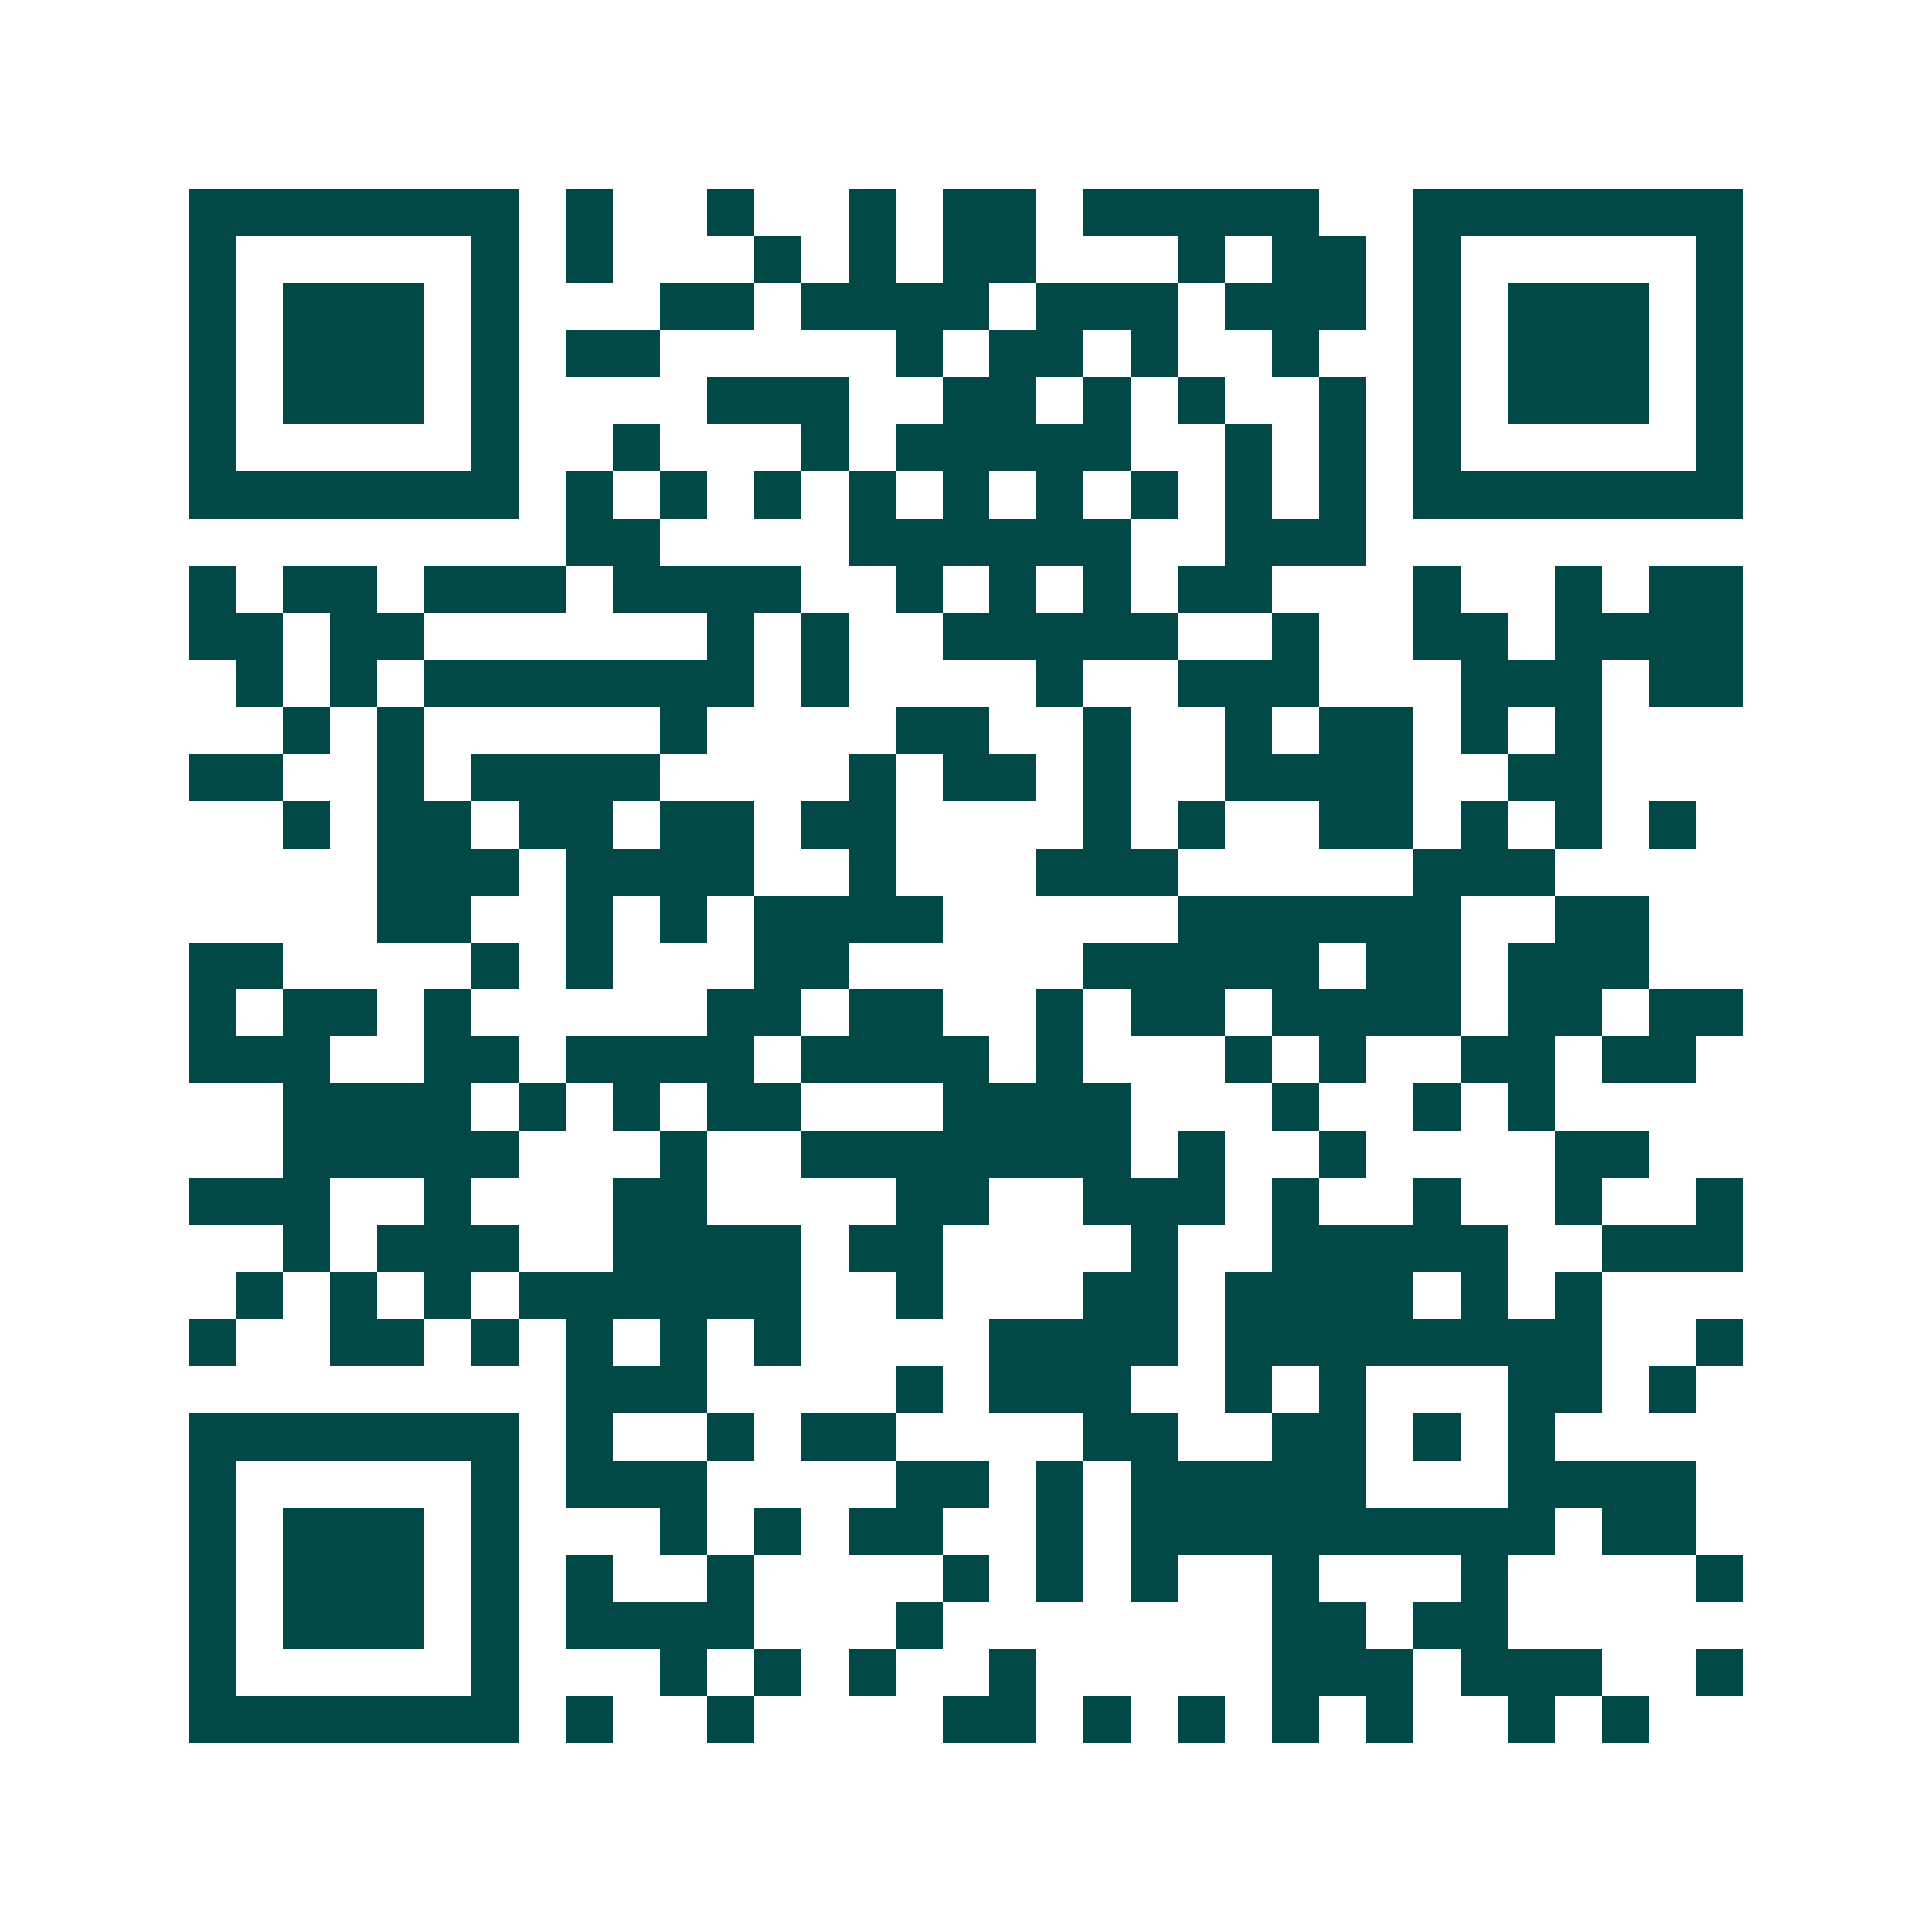 <svg xmlns="http://www.w3.org/2000/svg" width="200" height="200" viewBox="0 0 41 41" shape-rendering="crispEdges"><path fill="#ffffff" d="M0 0h41v41H0z"/><path stroke="#014847" d="M4 4.5h7m1 0h1m2 0h1m2 0h1m1 0h2m1 0h5m2 0h7M4 5.5h1m5 0h1m1 0h1m3 0h1m1 0h1m1 0h2m3 0h1m1 0h2m1 0h1m5 0h1M4 6.5h1m1 0h3m1 0h1m3 0h2m1 0h4m1 0h3m1 0h3m1 0h1m1 0h3m1 0h1M4 7.5h1m1 0h3m1 0h1m1 0h2m5 0h1m1 0h2m1 0h1m2 0h1m2 0h1m1 0h3m1 0h1M4 8.5h1m1 0h3m1 0h1m4 0h3m2 0h2m1 0h1m1 0h1m2 0h1m1 0h1m1 0h3m1 0h1M4 9.5h1m5 0h1m2 0h1m3 0h1m1 0h5m2 0h1m1 0h1m1 0h1m5 0h1M4 10.5h7m1 0h1m1 0h1m1 0h1m1 0h1m1 0h1m1 0h1m1 0h1m1 0h1m1 0h1m1 0h7M12 11.5h2m4 0h6m2 0h3M4 12.5h1m1 0h2m1 0h3m1 0h4m2 0h1m1 0h1m1 0h1m1 0h2m3 0h1m2 0h1m1 0h2M4 13.5h2m1 0h2m6 0h1m1 0h1m2 0h5m2 0h1m2 0h2m1 0h4M5 14.5h1m1 0h1m1 0h7m1 0h1m4 0h1m2 0h3m3 0h3m1 0h2M6 15.5h1m1 0h1m5 0h1m4 0h2m2 0h1m2 0h1m1 0h2m1 0h1m1 0h1M4 16.5h2m2 0h1m1 0h4m4 0h1m1 0h2m1 0h1m2 0h4m2 0h2M6 17.5h1m1 0h2m1 0h2m1 0h2m1 0h2m4 0h1m1 0h1m2 0h2m1 0h1m1 0h1m1 0h1M8 18.5h3m1 0h4m2 0h1m3 0h3m5 0h3M8 19.5h2m2 0h1m1 0h1m1 0h4m5 0h6m2 0h2M4 20.5h2m4 0h1m1 0h1m3 0h2m5 0h5m1 0h2m1 0h3M4 21.5h1m1 0h2m1 0h1m5 0h2m1 0h2m2 0h1m1 0h2m1 0h4m1 0h2m1 0h2M4 22.5h3m2 0h2m1 0h4m1 0h4m1 0h1m3 0h1m1 0h1m2 0h2m1 0h2M6 23.5h4m1 0h1m1 0h1m1 0h2m3 0h4m3 0h1m2 0h1m1 0h1M6 24.5h5m3 0h1m2 0h7m1 0h1m2 0h1m4 0h2M4 25.5h3m2 0h1m3 0h2m4 0h2m2 0h3m1 0h1m2 0h1m2 0h1m2 0h1M6 26.5h1m1 0h3m2 0h4m1 0h2m4 0h1m2 0h5m2 0h3M5 27.5h1m1 0h1m1 0h1m1 0h6m2 0h1m3 0h2m1 0h4m1 0h1m1 0h1M4 28.5h1m2 0h2m1 0h1m1 0h1m1 0h1m1 0h1m4 0h4m1 0h8m2 0h1M12 29.5h3m4 0h1m1 0h3m2 0h1m1 0h1m3 0h2m1 0h1M4 30.5h7m1 0h1m2 0h1m1 0h2m4 0h2m2 0h2m1 0h1m1 0h1M4 31.5h1m5 0h1m1 0h3m4 0h2m1 0h1m1 0h5m3 0h4M4 32.5h1m1 0h3m1 0h1m3 0h1m1 0h1m1 0h2m2 0h1m1 0h9m1 0h2M4 33.5h1m1 0h3m1 0h1m1 0h1m2 0h1m4 0h1m1 0h1m1 0h1m2 0h1m3 0h1m4 0h1M4 34.5h1m1 0h3m1 0h1m1 0h4m3 0h1m7 0h2m1 0h2M4 35.5h1m5 0h1m3 0h1m1 0h1m1 0h1m2 0h1m5 0h3m1 0h3m2 0h1M4 36.5h7m1 0h1m2 0h1m4 0h2m1 0h1m1 0h1m1 0h1m1 0h1m2 0h1m1 0h1"/></svg>

